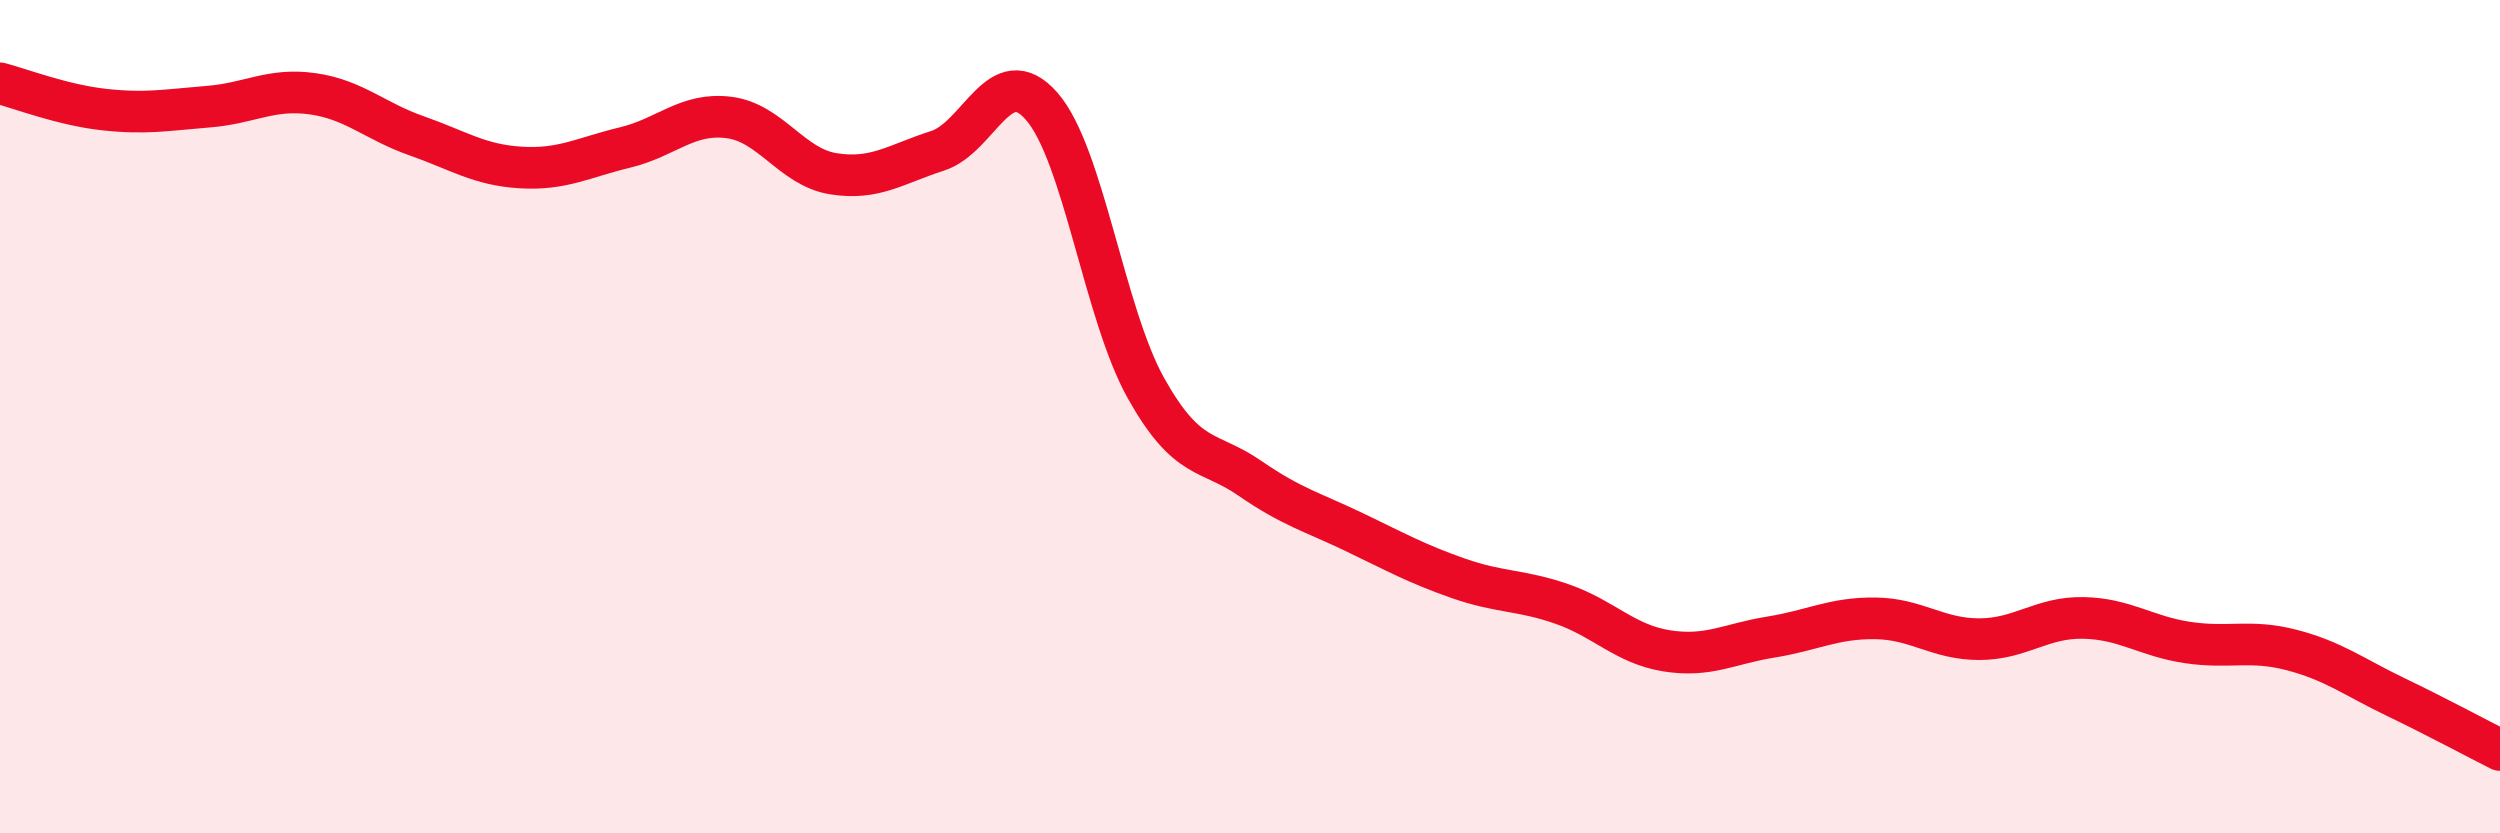 
    <svg width="60" height="20" viewBox="0 0 60 20" xmlns="http://www.w3.org/2000/svg">
      <path
        d="M 0,2 C 0.5,2.13 1.5,2.52 2.5,2.63 C 3.5,2.74 4,2.64 5,2.56 C 6,2.48 6.5,2.11 7.5,2.25 C 8.5,2.39 9,2.91 10,3.26 C 11,3.61 11.5,3.96 12.5,4.02 C 13.5,4.08 14,3.78 15,3.54 C 16,3.3 16.5,2.69 17.5,2.82 C 18.5,2.95 19,4.01 20,4.17 C 21,4.33 21.5,3.94 22.5,3.62 C 23.5,3.3 24,1.41 25,2.55 C 26,3.69 26.5,7.52 27.5,9.31 C 28.5,11.1 29,10.79 30,11.48 C 31,12.17 31.5,12.29 32.5,12.77 C 33.5,13.25 34,13.53 35,13.88 C 36,14.23 36.5,14.15 37.5,14.5 C 38.5,14.85 39,15.46 40,15.62 C 41,15.78 41.5,15.45 42.5,15.29 C 43.5,15.13 44,14.83 45,14.84 C 46,14.85 46.5,15.34 47.5,15.34 C 48.5,15.34 49,14.81 50,14.83 C 51,14.85 51.5,15.27 52.5,15.42 C 53.5,15.57 54,15.34 55,15.6 C 56,15.86 56.5,16.25 57.5,16.73 C 58.5,17.21 59.5,17.75 60,18L60 20L0 20Z"
        fill="#EB0A25"
        opacity="0.1"
        stroke-linecap="round"
        stroke-linejoin="round"
      />
      <path
        d="M 0,2 C 0.5,2.13 1.5,2.52 2.5,2.63 C 3.5,2.74 4,2.64 5,2.56 C 6,2.48 6.5,2.11 7.5,2.25 C 8.5,2.39 9,2.91 10,3.26 C 11,3.61 11.5,3.96 12.5,4.02 C 13.5,4.08 14,3.78 15,3.54 C 16,3.3 16.5,2.69 17.5,2.82 C 18.5,2.95 19,4.01 20,4.17 C 21,4.33 21.5,3.94 22.5,3.62 C 23.5,3.3 24,1.41 25,2.55 C 26,3.69 26.5,7.52 27.5,9.31 C 28.5,11.1 29,10.79 30,11.48 C 31,12.17 31.5,12.29 32.5,12.77 C 33.5,13.25 34,13.53 35,13.88 C 36,14.23 36.5,14.15 37.5,14.5 C 38.5,14.85 39,15.46 40,15.62 C 41,15.78 41.5,15.45 42.5,15.29 C 43.5,15.13 44,14.83 45,14.84 C 46,14.85 46.5,15.34 47.5,15.34 C 48.5,15.34 49,14.81 50,14.83 C 51,14.85 51.5,15.27 52.5,15.42 C 53.5,15.57 54,15.34 55,15.6 C 56,15.86 56.5,16.25 57.5,16.73 C 58.5,17.21 59.5,17.75 60,18"
        stroke="#EB0A25"
        stroke-width="1"
        fill="none"
        stroke-linecap="round"
        stroke-linejoin="round"
      />
    </svg>
  